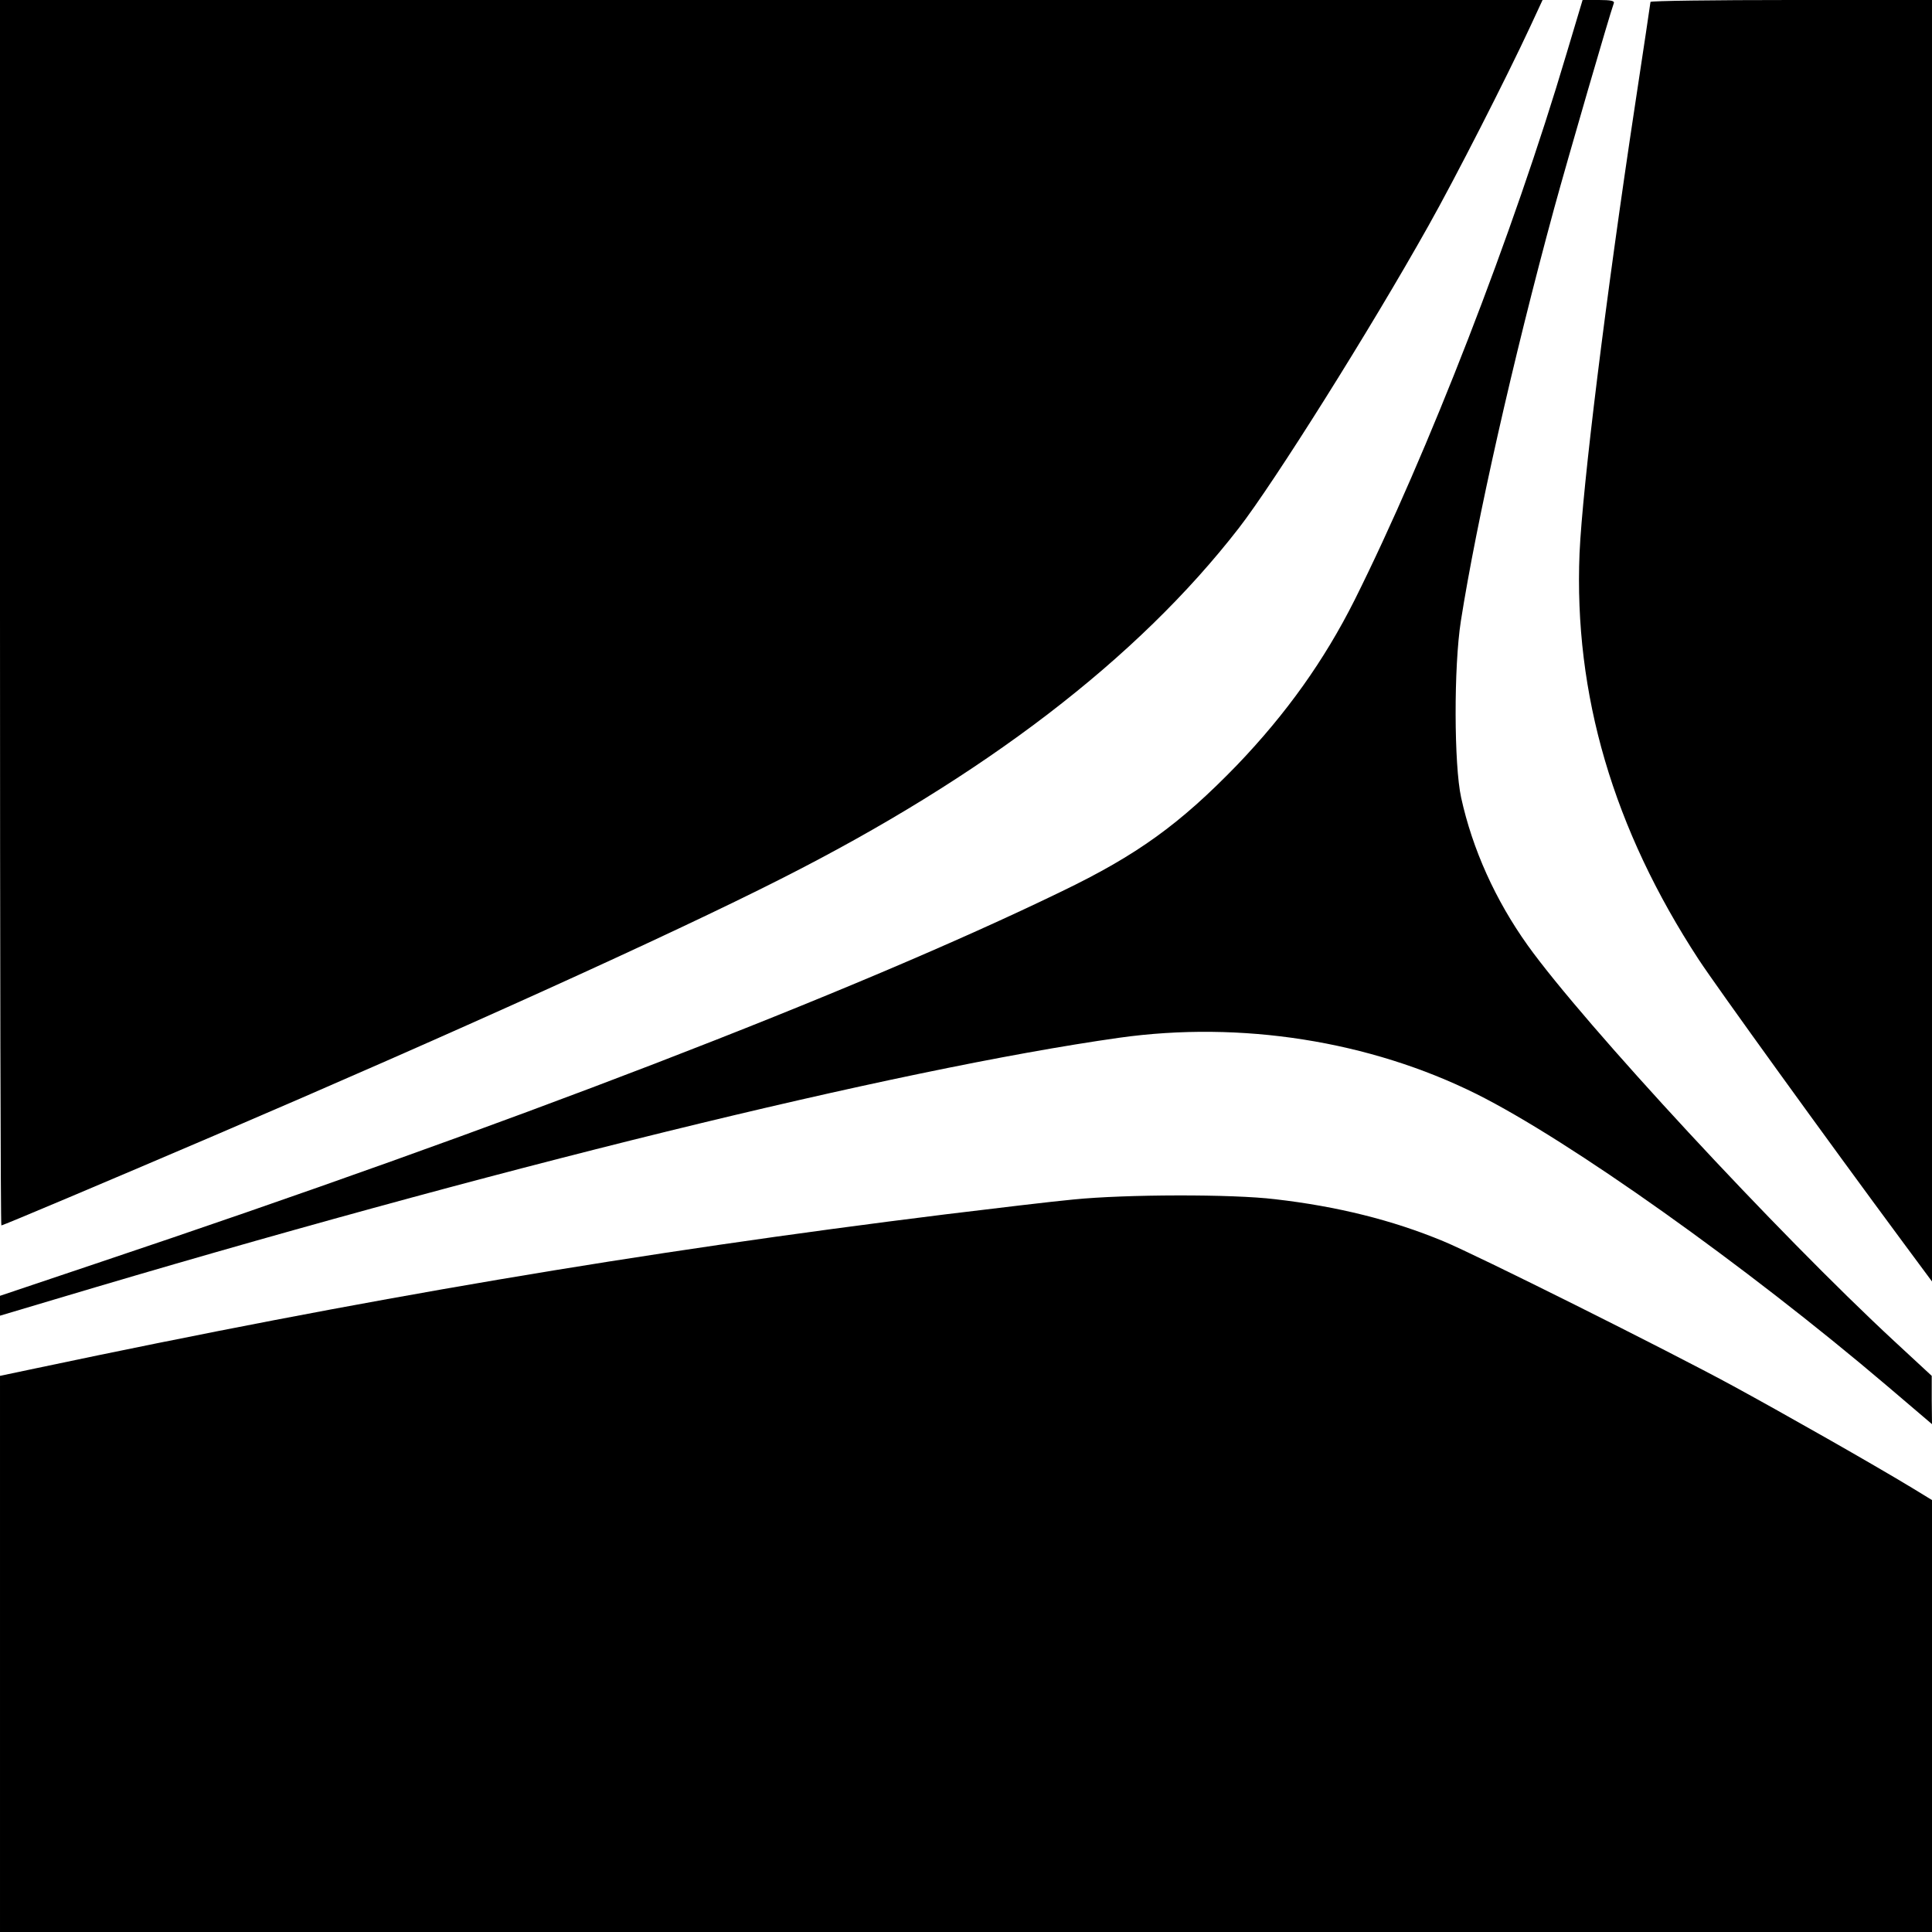 <?xml version="1.0" standalone="no"?>
<!DOCTYPE svg PUBLIC "-//W3C//DTD SVG 20010904//EN"
 "http://www.w3.org/TR/2001/REC-SVG-20010904/DTD/svg10.dtd">
<svg version="1.0" xmlns="http://www.w3.org/2000/svg"
 width="700pt" height="700pt" viewBox="0 0 700 700"
 preserveAspectRatio="xMidYMid meet">
<g transform="translate(0,700) scale(0.1,-0.1)"
fill="#000000" stroke="none">
<path d="M0 4780 c0 -1221 2 -2220 5 -2220 6 0 394 164 770 325 857 367 1653
727 2055 931 736 372 1291 797 1658 1270 128 165 478 722 687 1095 98 174 284
539 369 722 l45 97 -2795 0 -2794 0 0 -2220z"/>
<path d="M5675 6803 c-191 -645 -502 -1446 -767 -1977 -110 -219 -247 -411
-425 -597 -208 -215 -363 -327 -637 -459 -748 -363 -2012 -850 -3498 -1348
l-348 -117 0 -36 0 -36 198 59 c1575 471 3045 833 3857 948 441 62 907 -11
1295 -204 336 -168 973 -620 1488 -1058 l162 -138 -1 87 0 88 -135 125 c-423
392 -1125 1150 -1329 1435 -117 164 -200 348 -241 535 -26 118 -27 474 -1 640
56 357 189 948 338 1495 51 186 201 702 216 743 4 9 -11 12 -54 12 l-59 0 -59
-197z"/>
<path d="M5980 6993 c0 -3 -25 -169 -55 -367 -108 -712 -191 -1388 -202 -1630
-21 -512 122 -999 432 -1473 65 -99 460 -646 742 -1027 l103 -139 0 2321 0
2322 -510 0 c-280 0 -510 -3 -510 -7z"/>
<path d="M3889 2654 c-75 -7 -285 -32 -465 -54 -1112 -138 -2103 -306 -3291
-557 l-133 -28 0 -1007 0 -1008 3500 0 3500 0 0 783 0 782 -72 44 c-149 90
-459 266 -648 369 -239 130 -936 478 -1051 525 -183 76 -383 126 -609 152
-156 19 -542 18 -731 -1z"/>
</g>
</svg>
